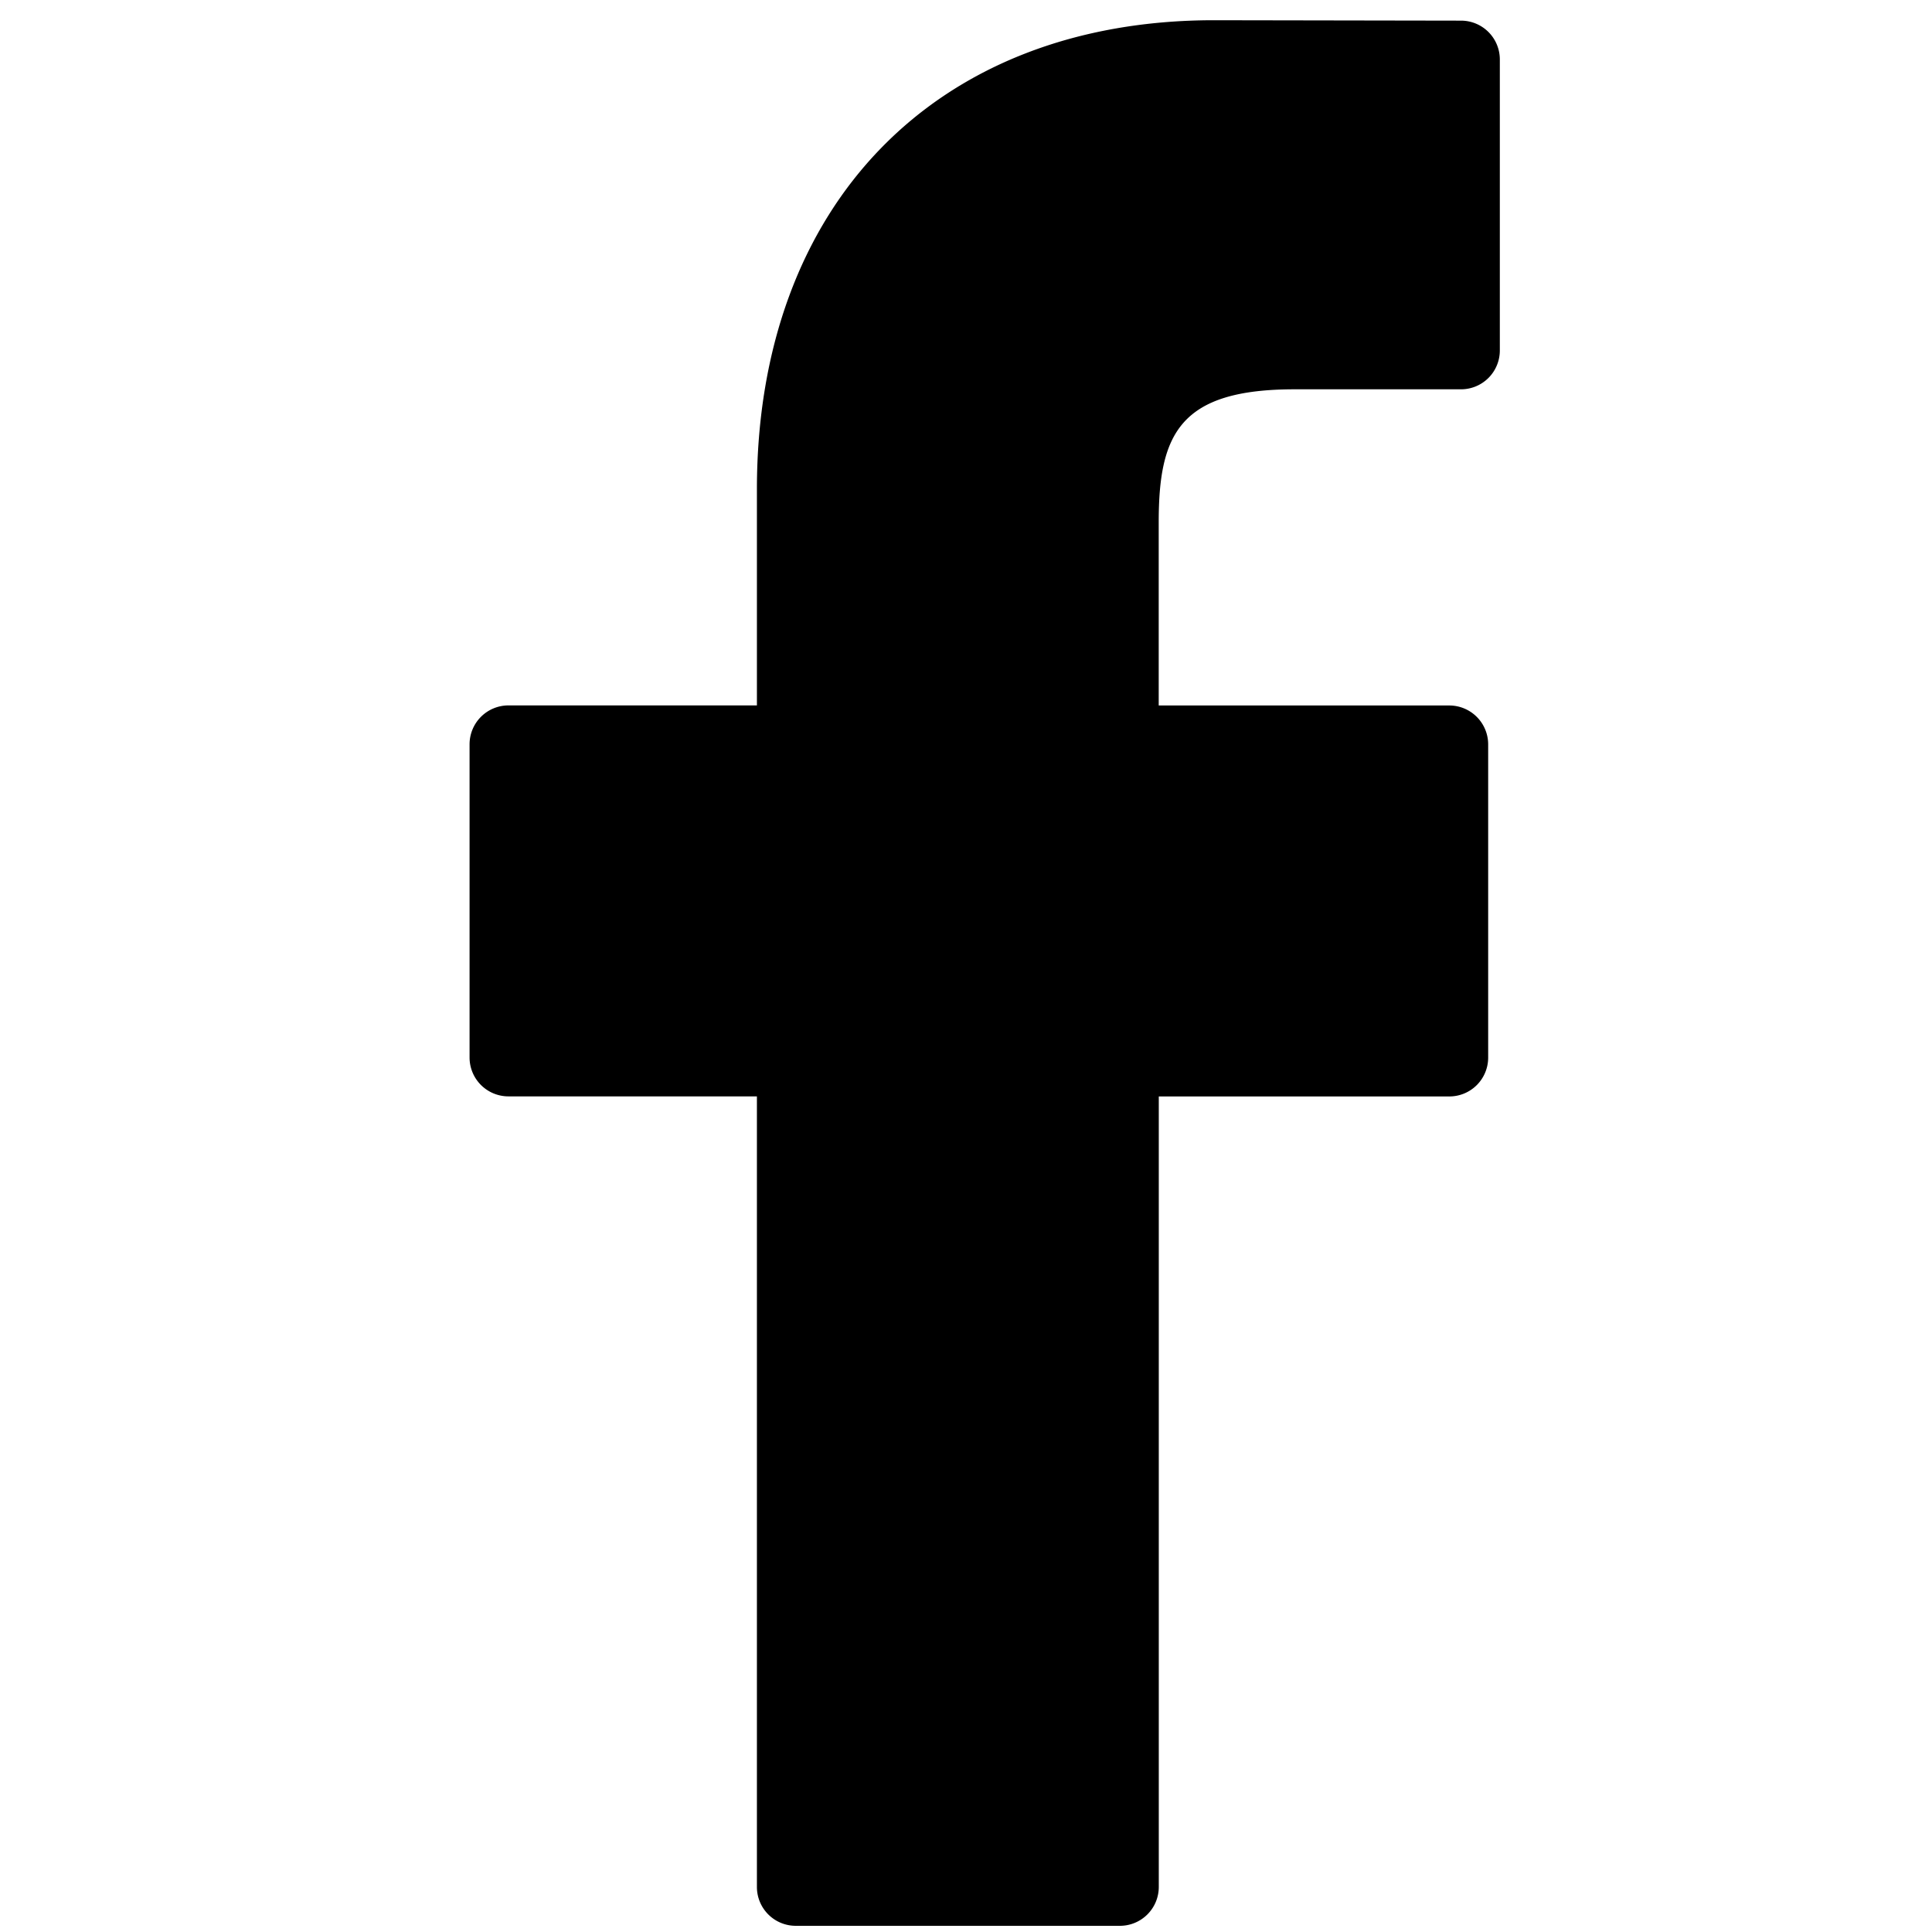 <svg id="Facebook" xmlns="http://www.w3.org/2000/svg" viewBox="0 0 512 512"><path d="M387.19,5.47l-65.48-.11c-73.58,0-121.12,48.78-121.12,124.28v57.3H134.74a10.31,10.31,0,0,0-10.3,10.31v83a10.3,10.3,0,0,0,10.3,10.3h65.85V500.06a10.29,10.29,0,0,0,10.29,10.3h85.91a10.3,10.3,0,0,0,10.3-10.3V290.57h77a10.29,10.29,0,0,0,10.29-10.3l0-83a10.31,10.31,0,0,0-10.31-10.31h-77V138.37c0-23.35,5.56-35.2,36-35.2l44.11,0a10.29,10.29,0,0,0,10.29-10.3V15.76A10.29,10.29,0,0,0,387.19,5.47Z"/></svg>